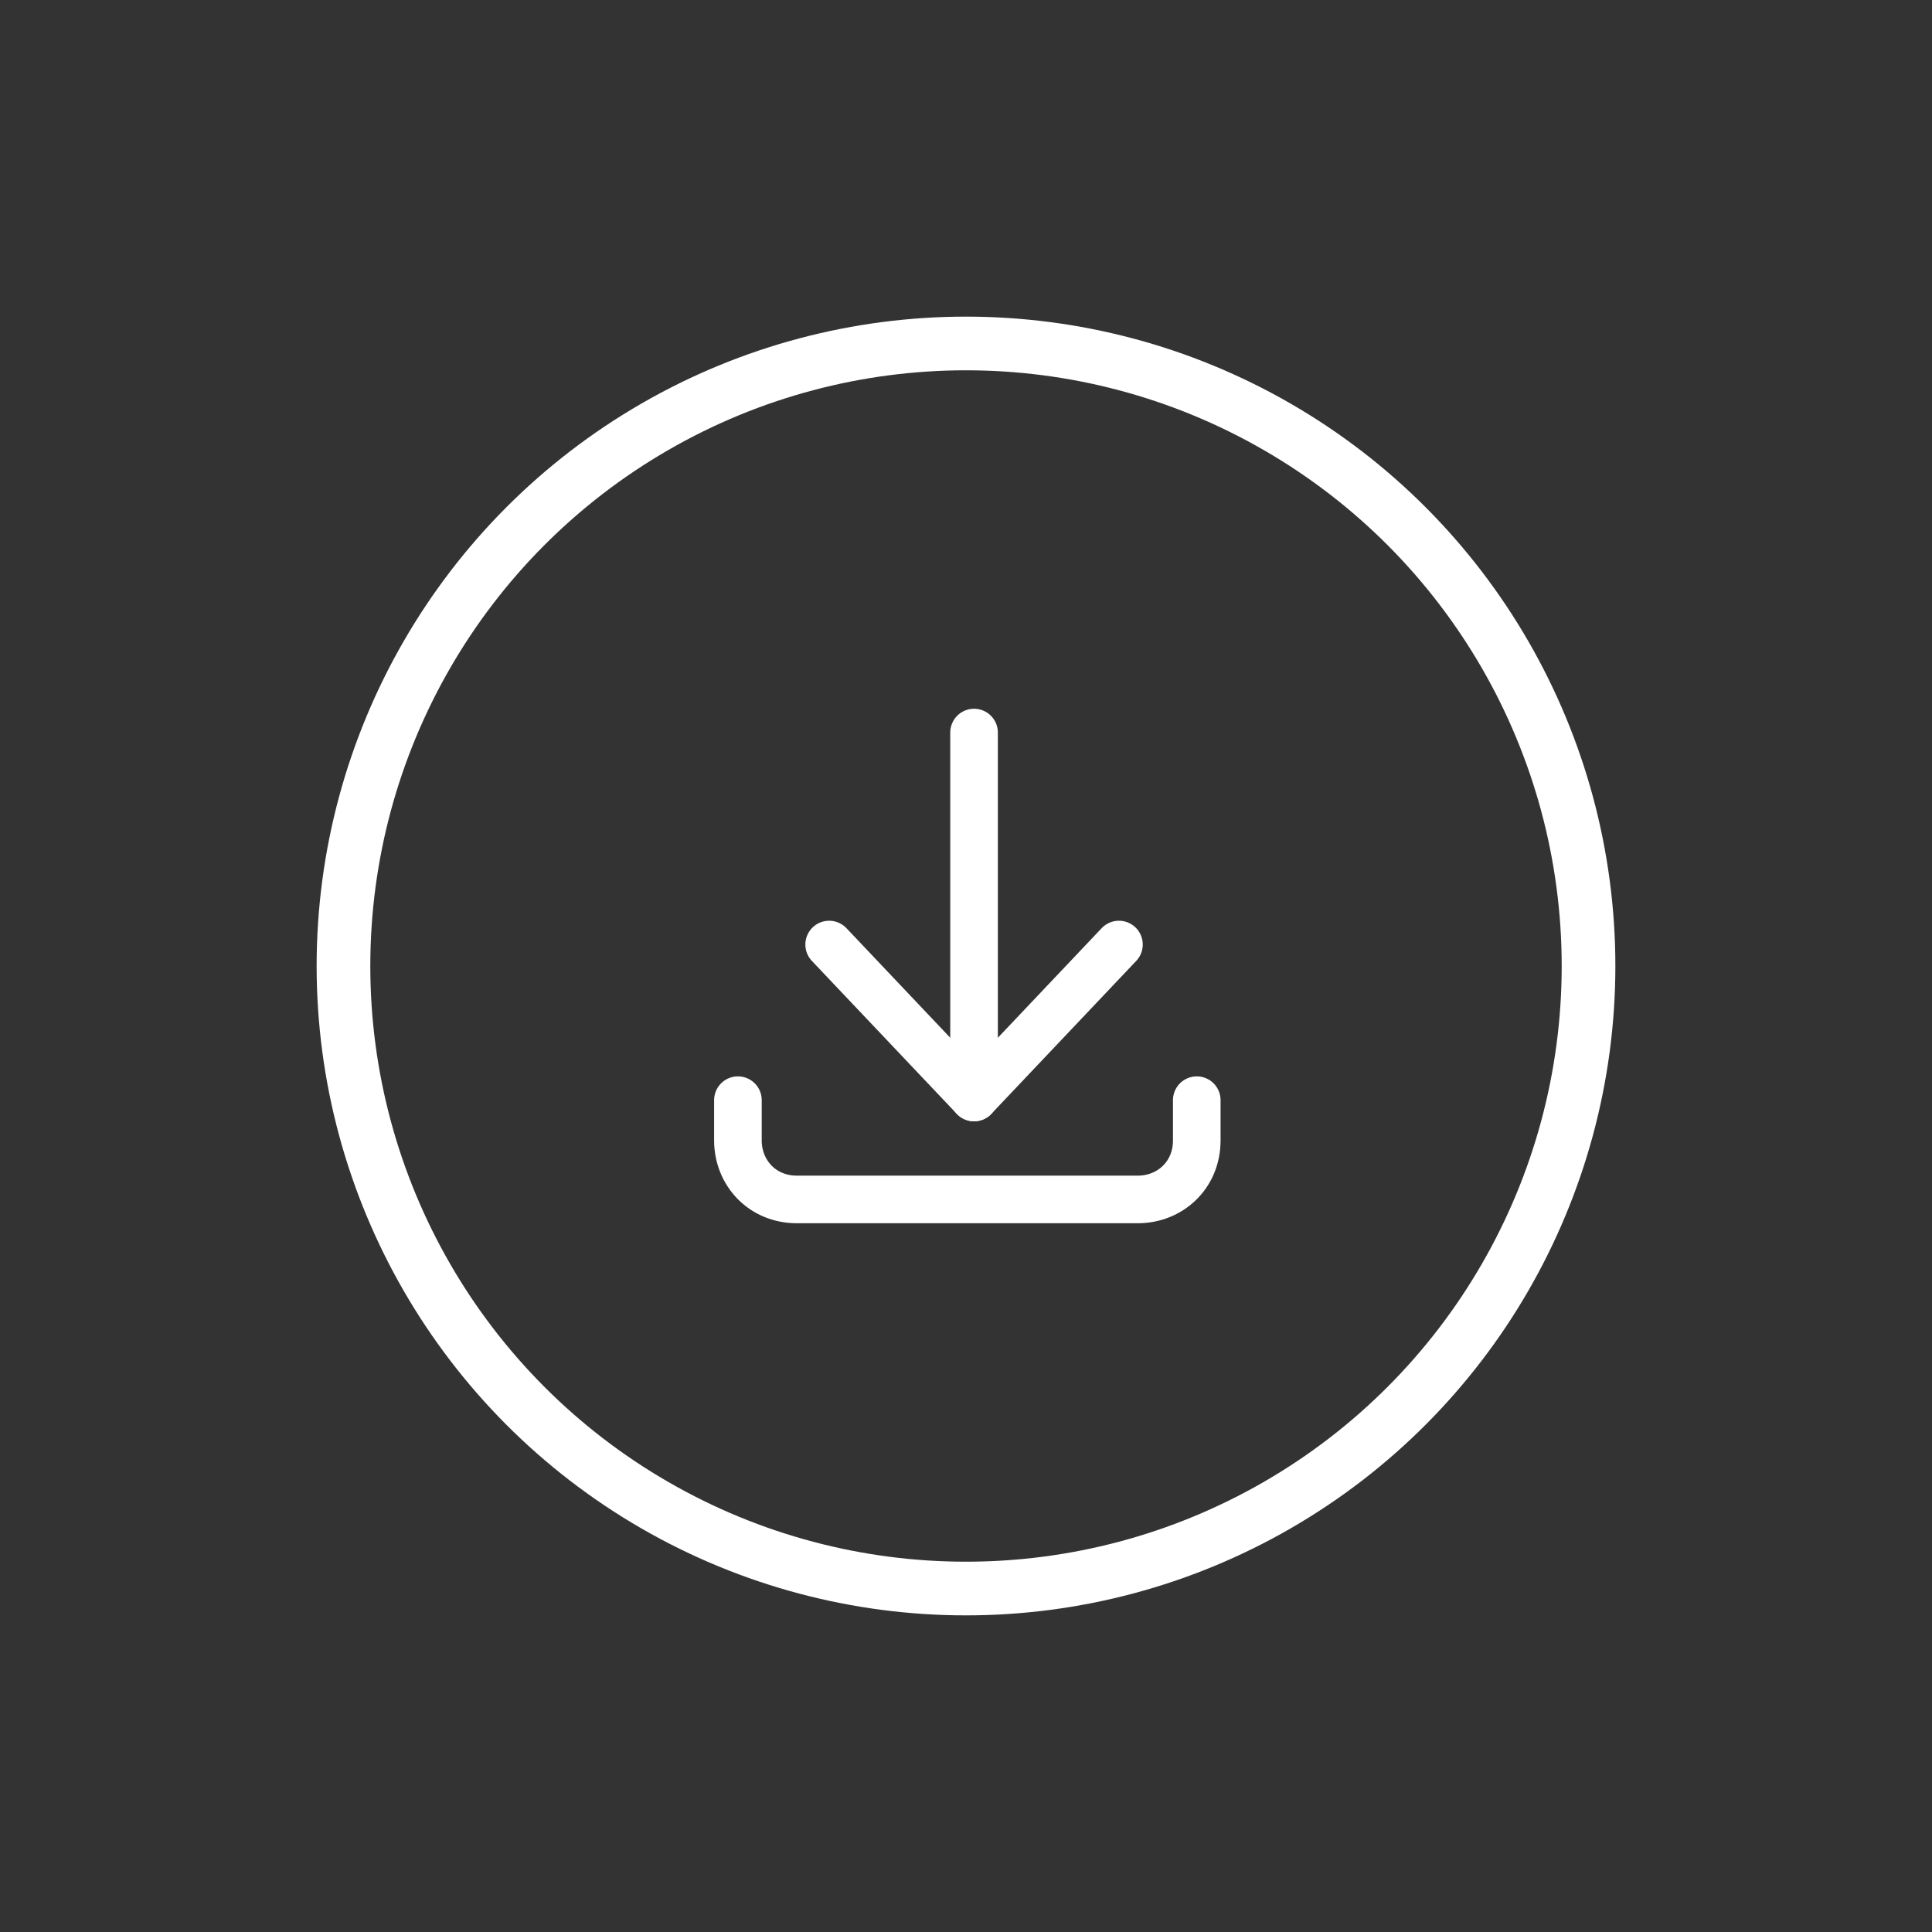 <?xml version="1.0" encoding="utf-8"?>
<!-- Generator: Adobe Illustrator 23.1.1, SVG Export Plug-In . SVG Version: 6.00 Build 0)  -->
<svg version="1.1" id="Layer_1" xmlns="http://www.w3.org/2000/svg" xmlns:xlink="http://www.w3.org/1999/xlink" x="0px" y="0px"
	 viewBox="0 0 72 72" style="enable-background:new 0 0 72 72;" xml:space="preserve">
<rect x="0" y="0" width="72" height="72" fill="#333333" stroke="none"/>
<style type="text/css">
	.st0{fill:none;stroke:#FFFFFF;stroke-width:2;stroke-miterlimit:10;}
	.st1{fill:none;stroke:#FFFFFF;stroke-width:1.774;stroke-linecap:round;stroke-linejoin:round;stroke-miterlimit:10;}
</style>
<g>
	<g>
		<circle class="st0" cx="36" cy="36" r="23.2"/>
	</g>
	<g>
		<path class="st1" d="M44.6,41v1.5c0,1.3-1,2.2-2.2,2.2H29.7c-1.3,0-2.2-1-2.2-2.2V41"/>
		<line class="st1" x1="36.3" y1="40.9" x2="36.3" y2="27.3"/>
		<polyline class="st1" points="41.7,35.2 36.3,40.9 30.9,35.2 		"/>
	</g>
</g>
</svg>
